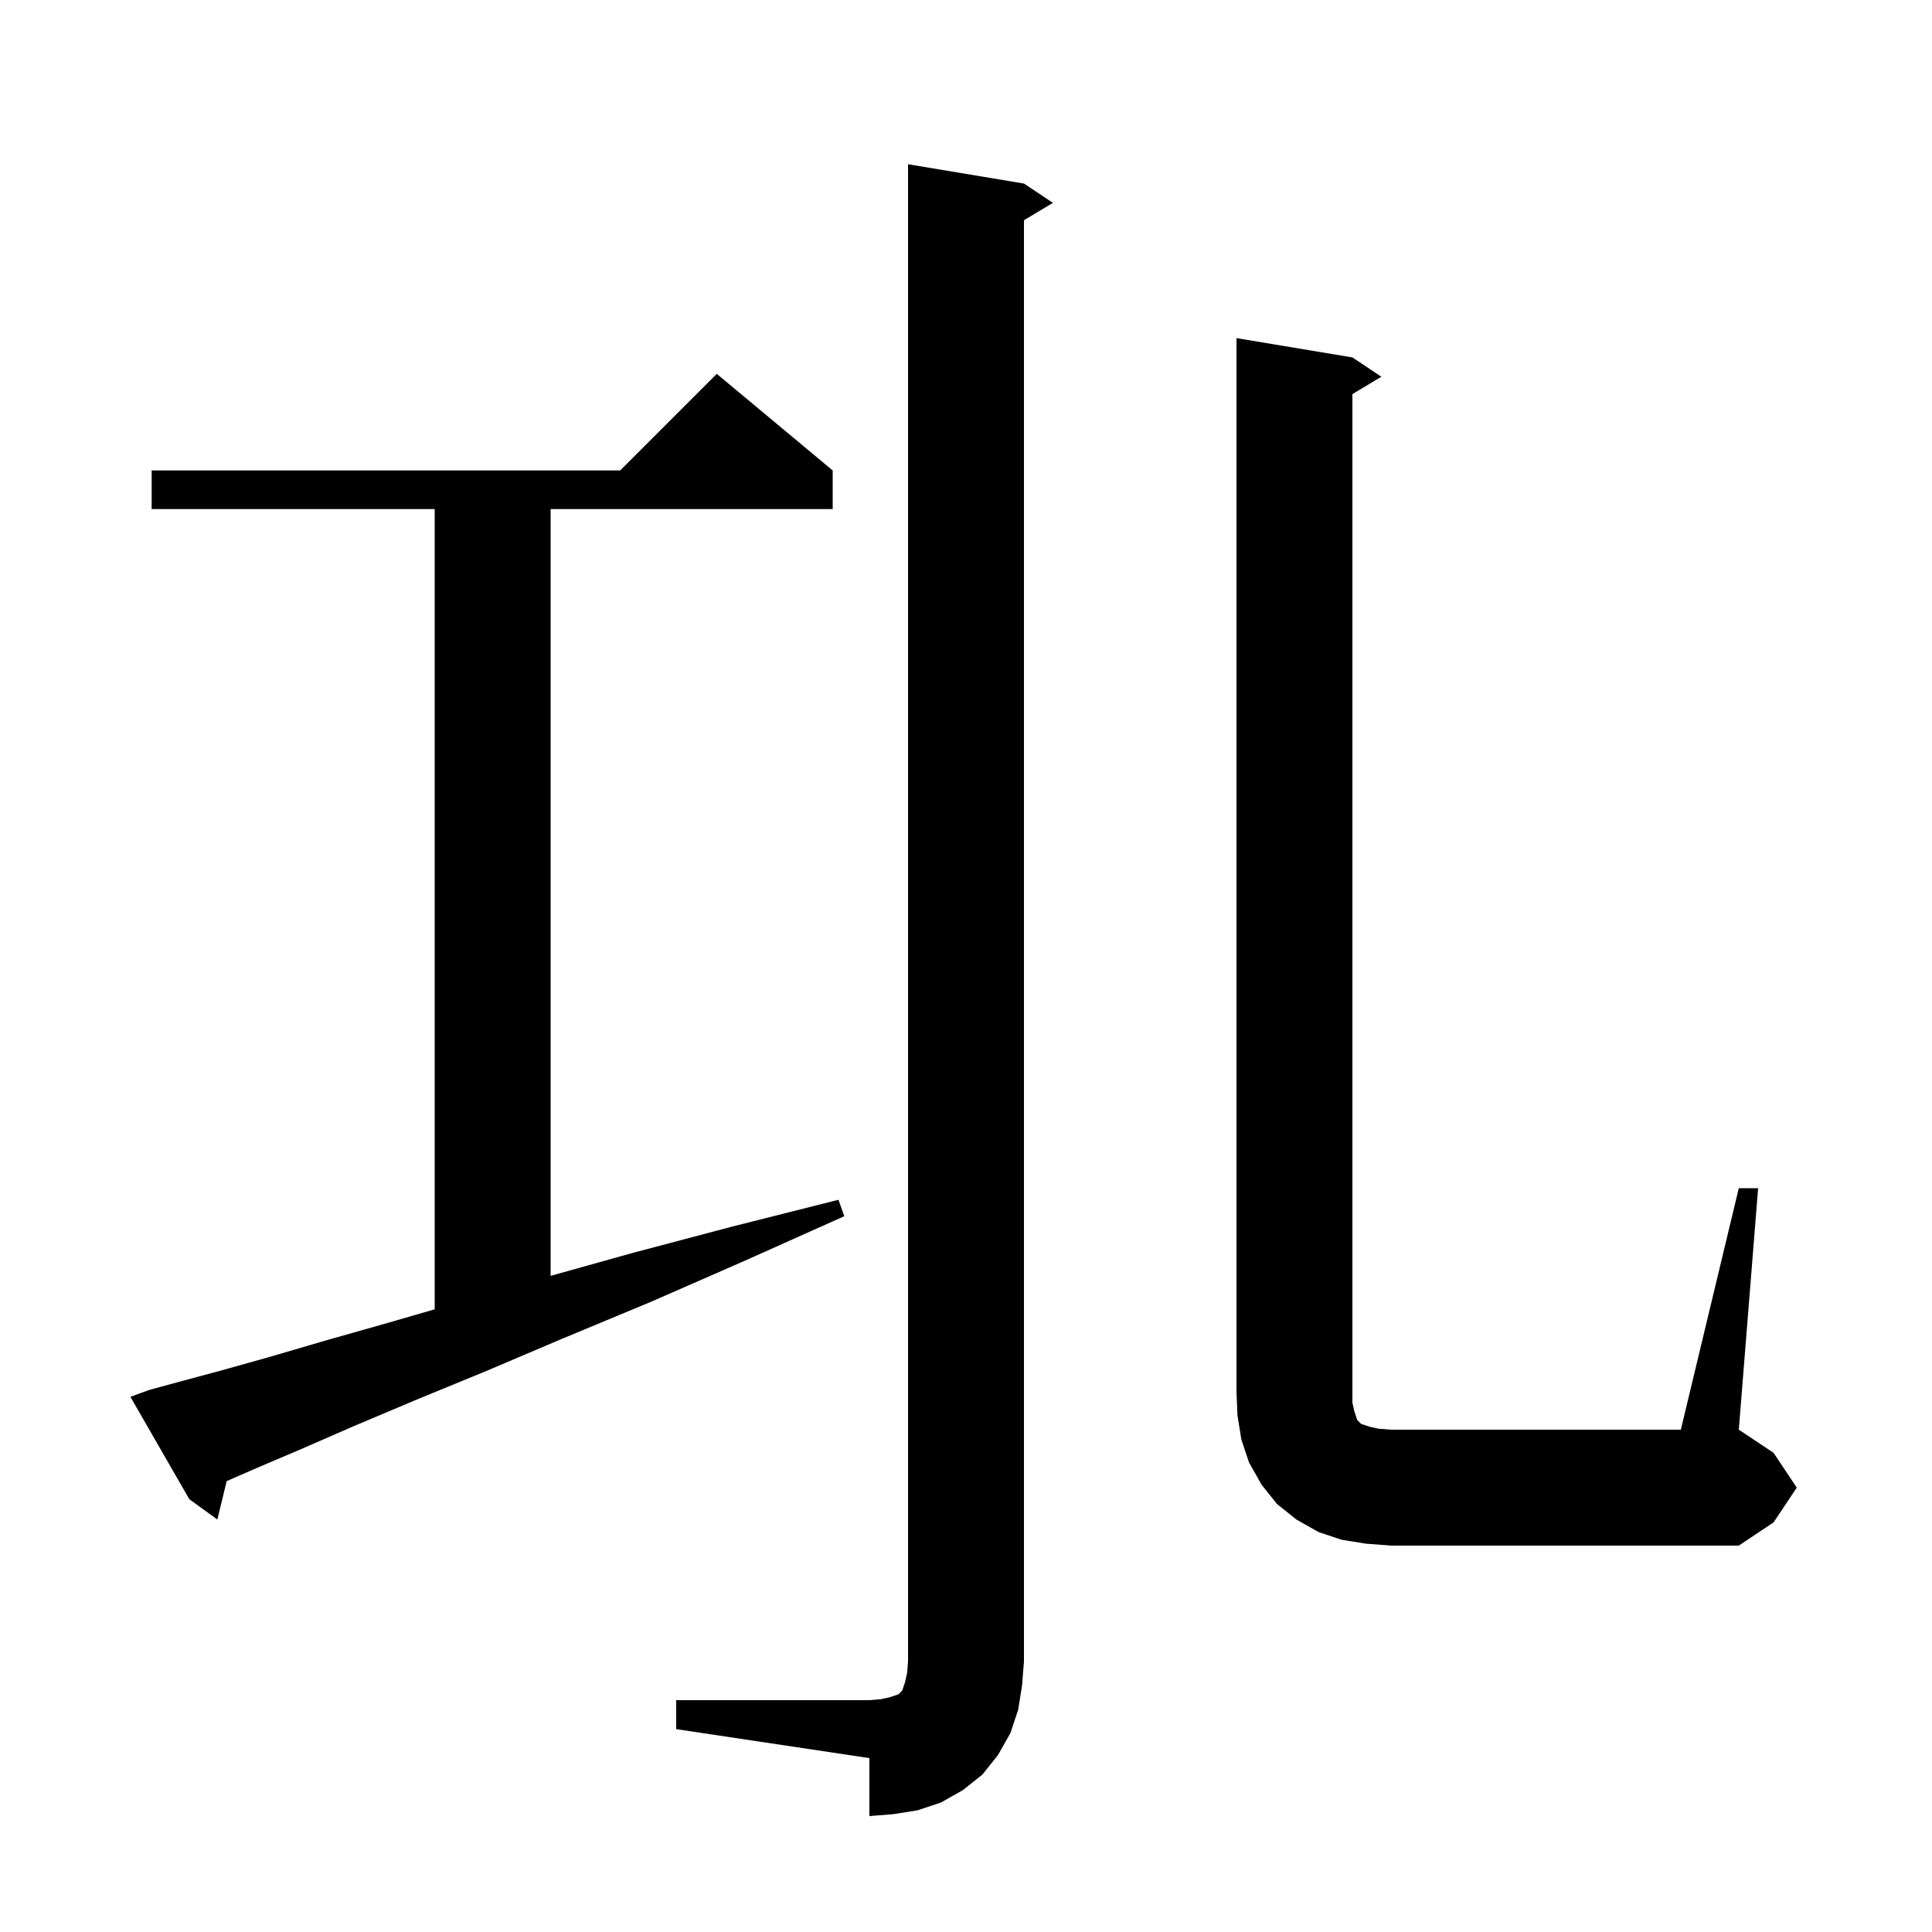 <svg xmlns="http://www.w3.org/2000/svg" xmlns:xlink="http://www.w3.org/1999/xlink" version="1.1" baseProfile="full" viewBox="0 0 200 200" width="200" height="200"><g fill="currentColor"><path d="M 70.0 176.0 L 90.0 176.0 L 91.2 175.9 L 92.1 175.7 L 93.0 175.4 L 93.4 175.0 L 93.7 174.1 L 93.9 173.2 L 94.0 172.0 L 94.0 17.0 L 106.0 19.0 L 109.0 21.0 L 106.0 22.8 L 106.0 172.0 L 105.8 174.5 L 105.4 177.0 L 104.6 179.4 L 103.3 181.7 L 101.7 183.7 L 99.7 185.3 L 97.4 186.6 L 95.0 187.4 L 92.5 187.8 L 90.0 188.0 L 90.0 182.0 L 70.0 179.0 Z M 180.0 123.0 L 182.0 123.0 L 180.0 148.0 L 183.6 150.4 L 186.0 154.0 L 183.6 157.6 L 180.0 160.0 L 144.0 160.0 L 141.4 159.8 L 138.9 159.4 L 136.5 158.6 L 134.2 157.3 L 132.2 155.7 L 130.6 153.7 L 129.3 151.4 L 128.5 149.0 L 128.1 146.5 L 128.0 144.0 L 128.0 35.0 L 140.0 37.0 L 143.0 39.0 L 140.0 40.8 L 140.0 145.2 L 140.2 146.1 L 140.5 147.0 L 140.9 147.4 L 141.8 147.7 L 142.7 147.9 L 144.0 148.0 L 174.0 148.0 Z M 15.4 143.9 L 18.7 143.0 L 22.8 141.9 L 27.8 140.5 L 33.6 138.8 L 40.3 136.9 L 45.0 135.539 L 45.0 52.7 L 15.7 52.7 L 15.7 48.7 L 64.2 48.7 L 74.2 38.7 L 86.2 48.7 L 86.2 52.7 L 57.0 52.7 L 57.0 132.076 L 65.5 129.7 L 75.7 127.0 L 86.8 124.2 L 87.4 125.9 L 76.9 130.6 L 67.3 134.8 L 58.4 138.5 L 50.4 141.9 L 43.1 144.9 L 36.7 147.6 L 31.2 150.0 L 26.5 152.0 L 23.466 153.323 L 22.5 157.3 L 19.6 155.2 L 13.5 144.6 Z "/></g></svg>